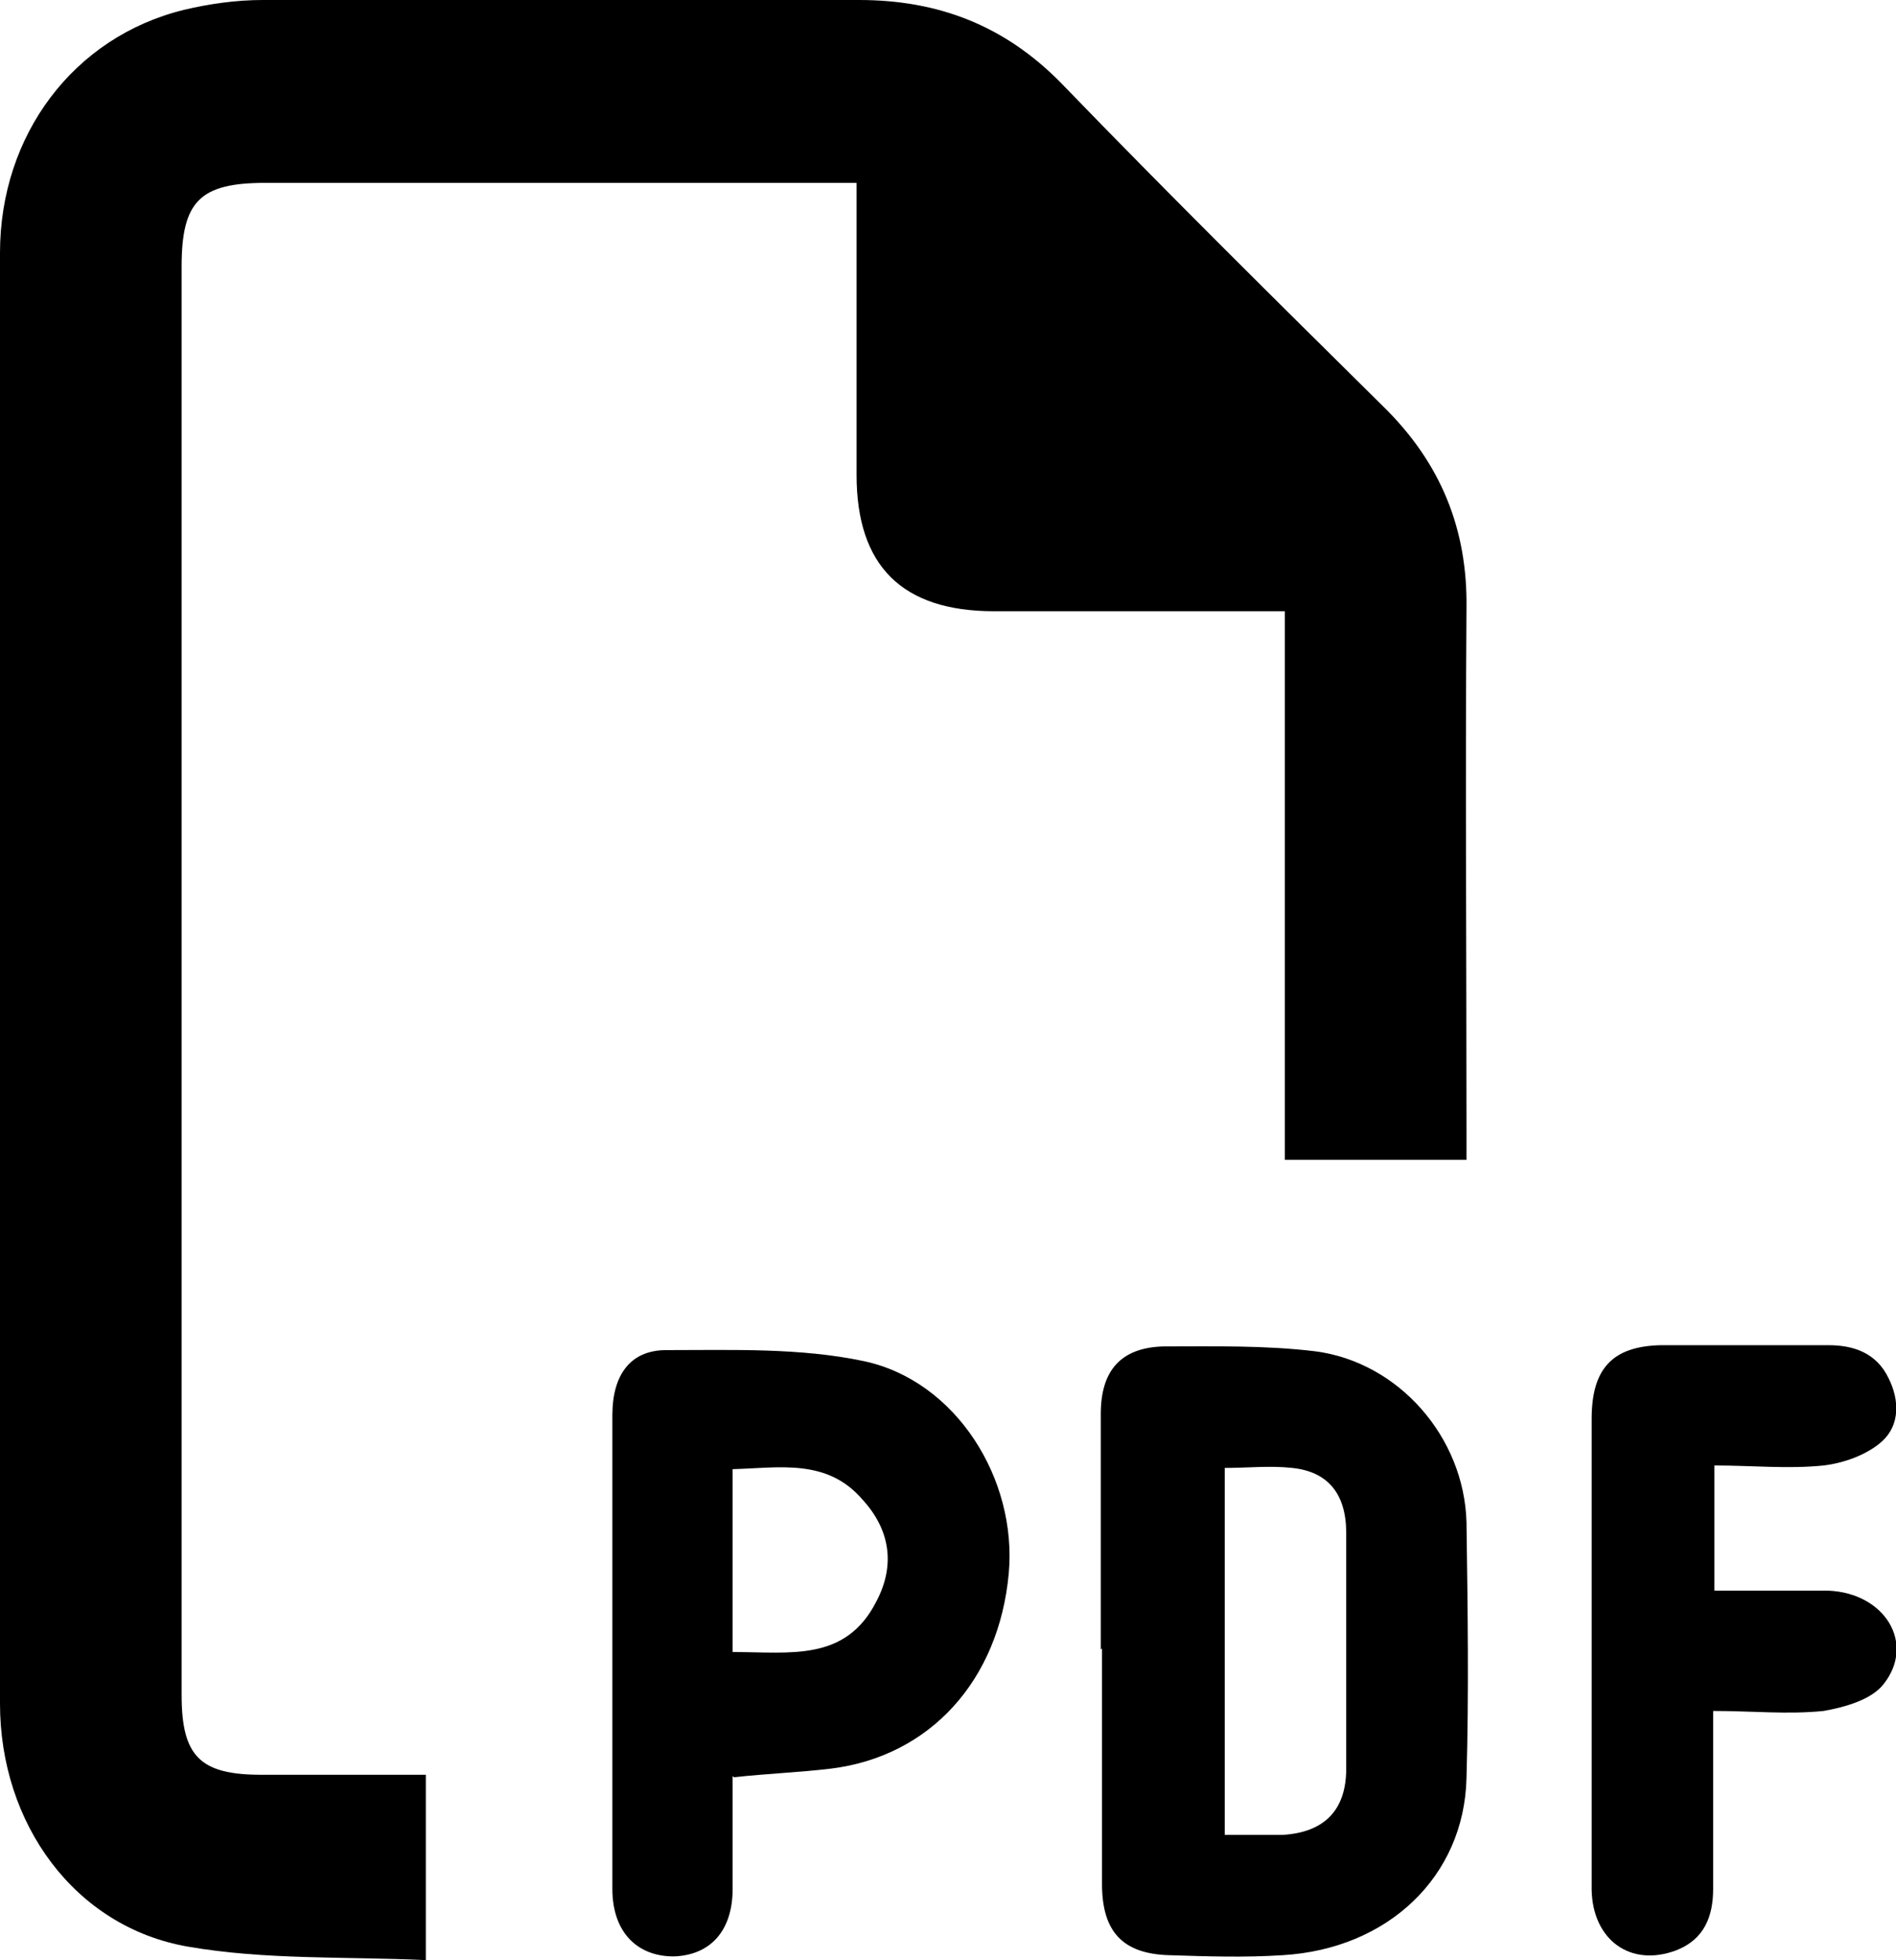 <?xml version="1.0" encoding="UTF-8"?><svg id="Layer_1" xmlns="http://www.w3.org/2000/svg" viewBox="0 0 154.5 159.7"><defs><style>.cls-1{stroke-width:0px;}</style></defs><path class="cls-1" d="m34.7,144.6v15.1c-6.5-.3-13.1,0-19.4-1.1C6.1,157,0,148.6,0,138.8c0-19,0-38.1,0-57.1,0-20.4,0-40.7,0-61.1C0,11,6,3,15,.8,17.1.3,19.3,0,21.4,0,37.6,0,53.8,0,70,0c6.5,0,11.9,2.1,16.5,6.8,8.6,8.9,17.4,17.6,26.2,26.3,4.7,4.6,6.9,10,6.8,16.5-.1,14,0,28.1,0,42.1s0,1.8,0,2.8h-14.8c0-7.5,0-14.8,0-22.2s0-14.8,0-22.5c-1,0-1.9,0-2.8,0-7,0-14,0-20.9,0-7.5,0-11.2-3.7-11.2-11.1,0-7.8,0-15.6,0-23.8h-2.8c-15.1,0-30.2,0-45.4,0-5.3,0-6.8,1.5-6.8,6.8,0,38.8,0,77.6,0,116.4,0,5,1.5,6.5,6.5,6.5,4.4,0,8.8,0,13.3,0Z"/><path class="cls-1" d="m89.7,134.4c0-6.4,0-12.8,0-19.2,0-3.5,1.6-5.4,5.1-5.5,4.1,0,8.3-.1,12.4.4,6.8.9,12.1,7,12.3,13.9.1,7,.2,14,0,20.9-.2,8-6.4,13.9-15,14.4-3.1.2-6.1.1-9.2,0-3.8-.1-5.5-1.9-5.5-5.8,0-6.4,0-12.8,0-19.2Zm10,15.1c1.8,0,3.3,0,4.8,0,3.4-.2,5.2-2,5.2-5.4,0-6.4,0-12.8,0-19.2,0-3.2-1.5-5-4.4-5.3-1.8-.2-3.6,0-5.5,0v29.9Z"/><path class="cls-1" d="m59.7,144.7c0,3.2,0,6.2,0,9.2,0,3.4-1.8,5.4-4.8,5.5-3,0-5-2-5-5.5,0-12.9,0-25.8,0-38.6,0-3.2,1.4-5.3,4.4-5.3,5.4,0,10.9-.2,16.1.9,7.5,1.6,12.5,9.6,11.8,17.3-.8,8.7-6.4,14.9-14.5,15.9-2.5.3-5.1.4-7.9.7Zm.1-10.1c4.6,0,9.1.8,11.6-4.1,1.6-3,1.1-5.9-1.1-8.3-2.9-3.4-6.8-2.6-10.6-2.5v14.9Z"/><path class="cls-1" d="m139.7,129.6c3.2,0,6.2,0,9.3,0,4.6.2,7.1,4.3,4.5,7.6-1,1.3-3.2,1.9-4.9,2.2-2.9.3-5.8,0-9,0,0,4.9,0,9.7,0,14.5,0,2.2-.7,4.1-3,5-3.7,1.4-6.8-.8-6.9-4.9,0-6.2,0-12.4,0-18.7,0-6.6,0-13.1,0-19.7,0-4.1,1.7-5.9,5.6-6,4.6,0,9.1,0,13.7,0,2,0,3.9.6,4.9,2.7.9,1.8.9,3.8-.5,5.1-1.2,1.1-3.1,1.8-4.8,2-2.9.3-5.8,0-8.9,0v10.1Z"/></svg>
